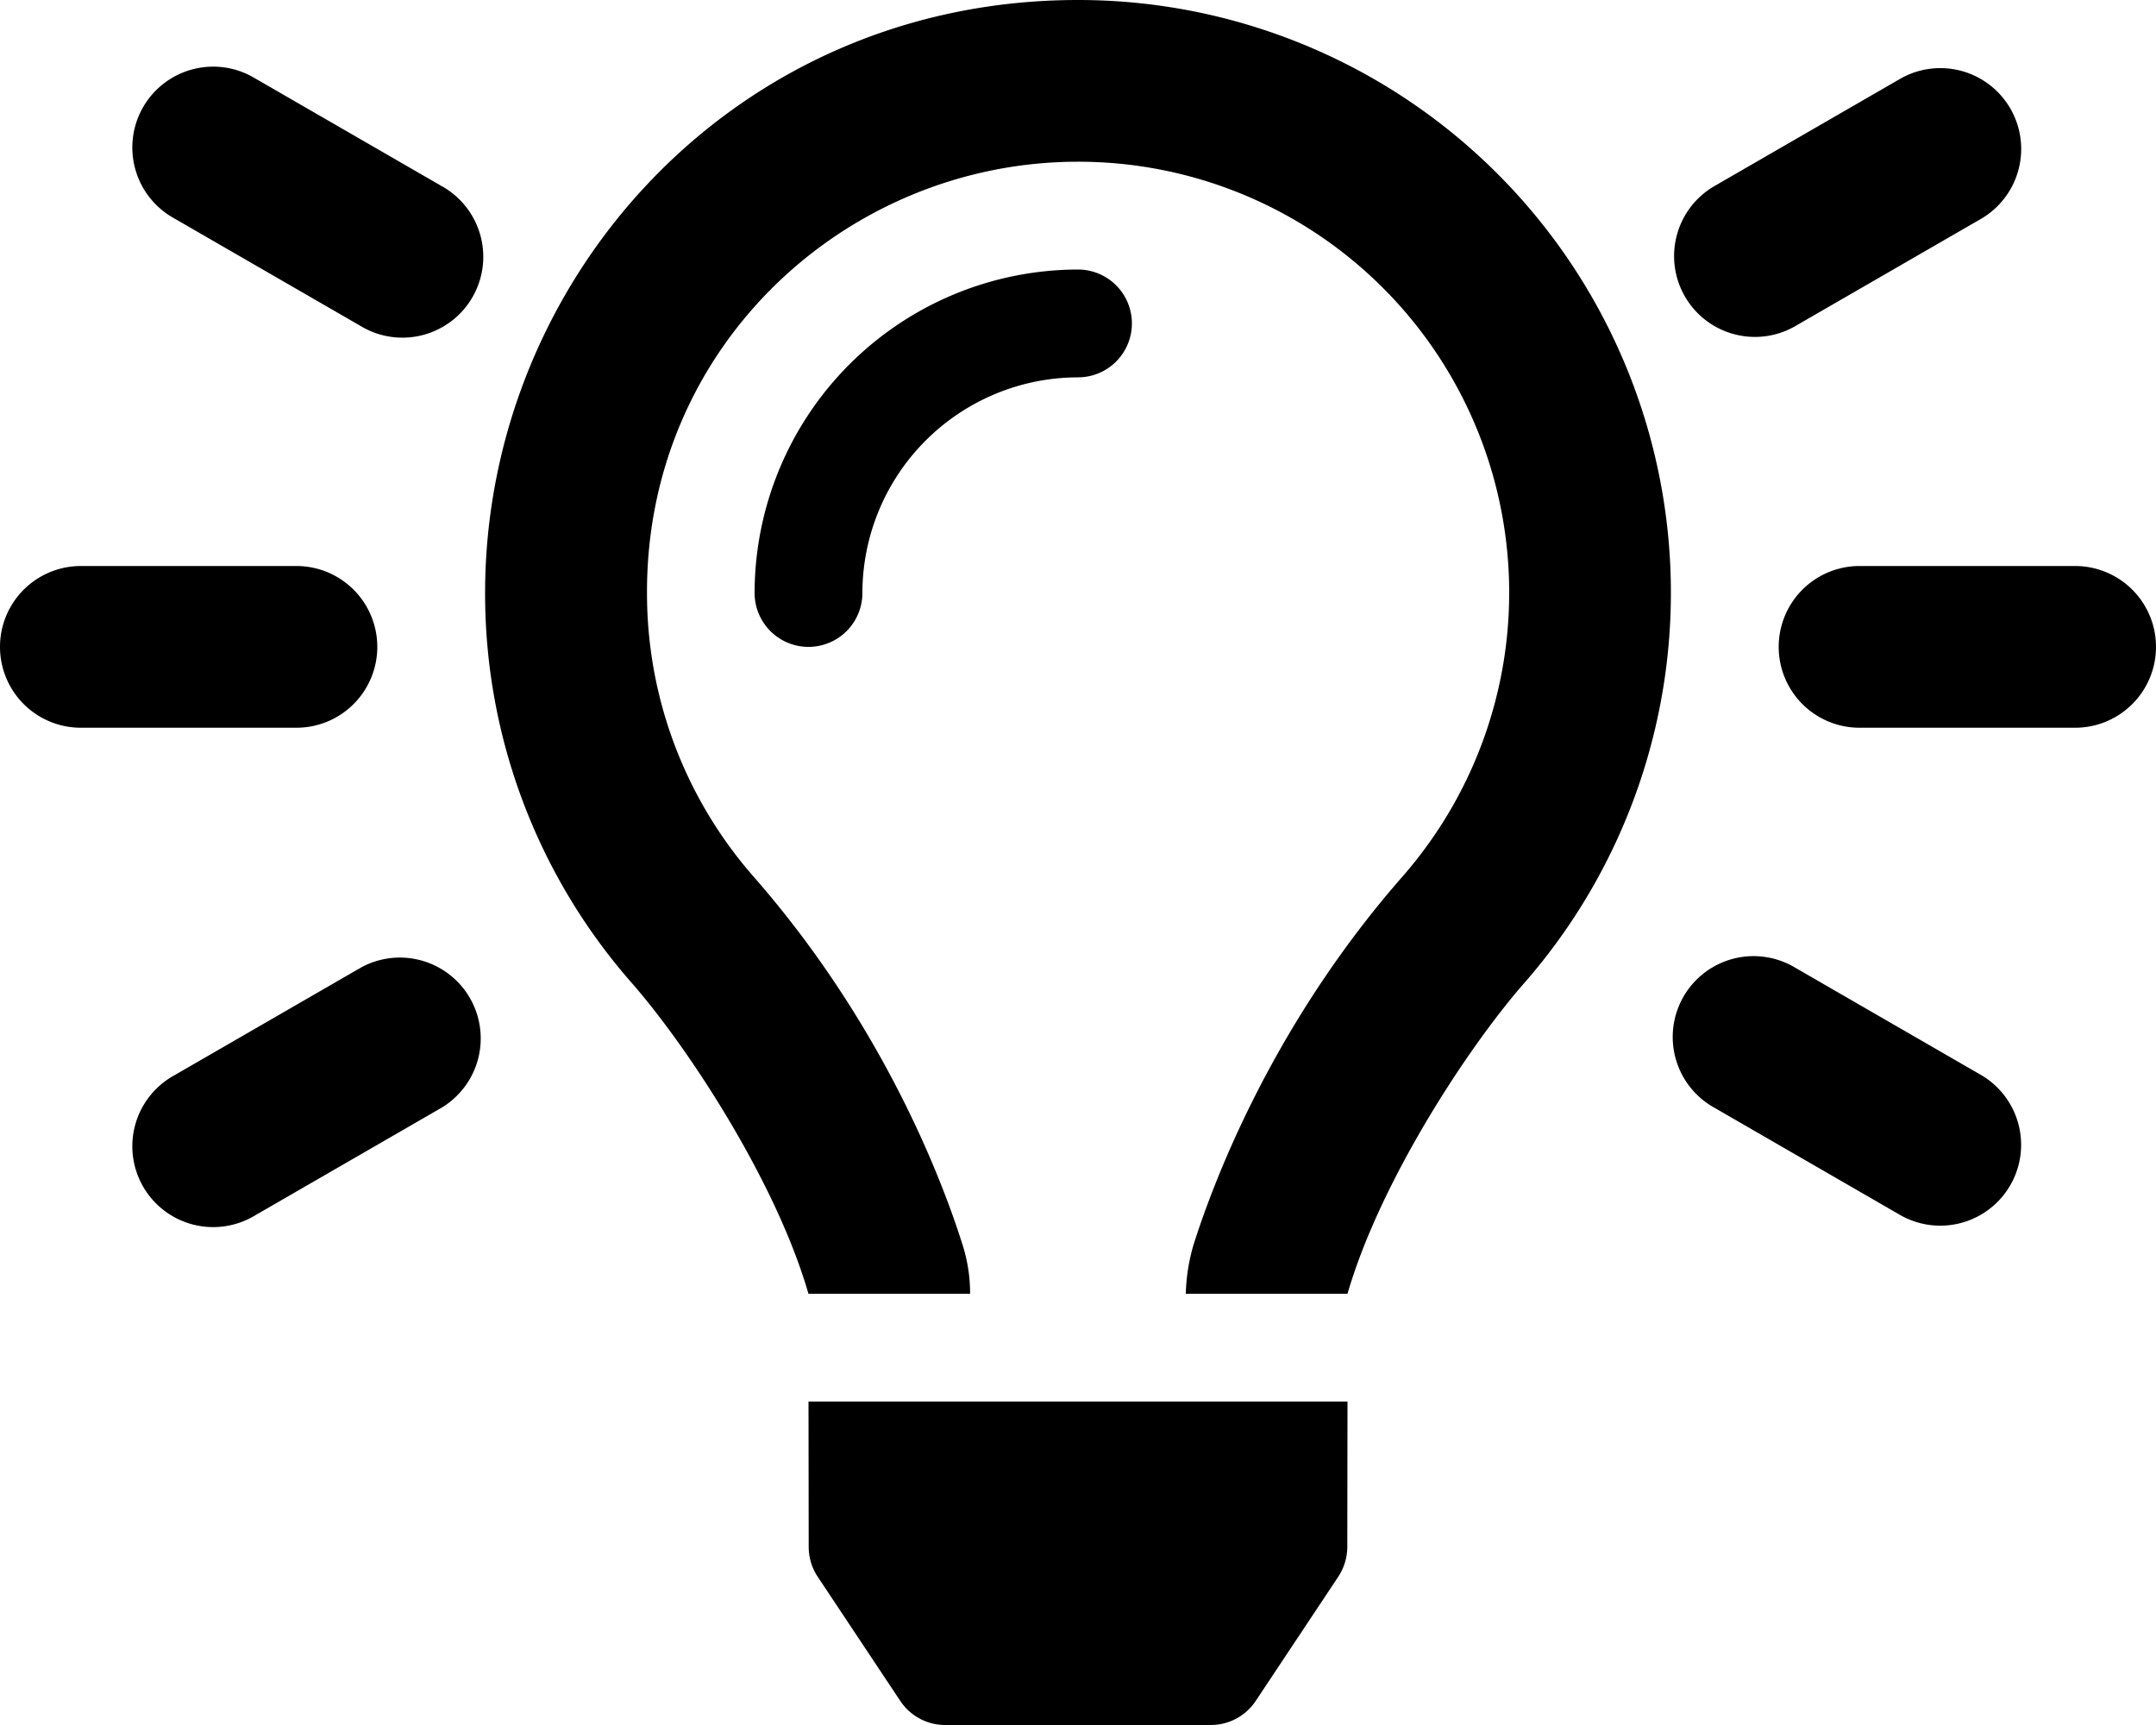 <svg xmlns="http://www.w3.org/2000/svg" viewBox="0 0 640 512"><!-- Font Awesome Pro 5.15.2 by @fontawesome - https://fontawesome.com License - https://fontawesome.com/license (Commercial License) --><path d="M112,192a24,24,0,0,0-24-24H24a24,24,0,0,0,0,48H88A24,24,0,0,0,112,192Zm-4.92,95.22-55.42,32a24,24,0,1,0,24,41.56l55.42-32a24,24,0,0,0-24-41.56Zm24-232-55.42-32a24,24,0,1,0-24,41.56l55.42,32a24,24,0,1,0,24-41.56ZM520.94,100a23.8,23.8,0,0,0,12-3.22l55.42-32a24,24,0,0,0-24-41.56l-55.42,32a24,24,0,0,0,12,44.78ZM616,168H552a24,24,0,0,0,0,48h64a24,24,0,0,0,0-48ZM588.34,319.23l-55.42-32a24,24,0,1,0-24,41.56l55.42,32a24,24,0,0,0,24-41.56ZM320,0C217.72,0,144,83,144,176a175,175,0,0,0,43.56,115.78c16.63,19,42.75,58.8,52.41,92.16V384h48v-.12a47.67,47.67,0,0,0-2.13-14.07C280.25,352,263,305.06,223.66,260.15A127.48,127.48,0,0,1,192.06,176C191.84,102.36,251.72,48,320,48a127.91,127.91,0,0,1,96.34,212.15c-39.09,44.61-56.4,91.47-62.09,109.46A56.78,56.78,0,0,0,352,383.92V384h48V384c9.69-33.37,35.78-73.18,52.41-92.15A175.93,175.93,0,0,0,320,0Zm0,80a96.11,96.11,0,0,0-96,96,16,16,0,0,0,32,0,64.08,64.08,0,0,1,64-64,16,16,0,0,0,0-32ZM240.06,459.19a16,16,0,0,0,2.69,8.84l24.5,36.83A16,16,0,0,0,280.56,512h78.85a16,16,0,0,0,13.34-7.14L397.25,468a16.2,16.2,0,0,0,2.69-8.84L400,416H240Z"/></svg>